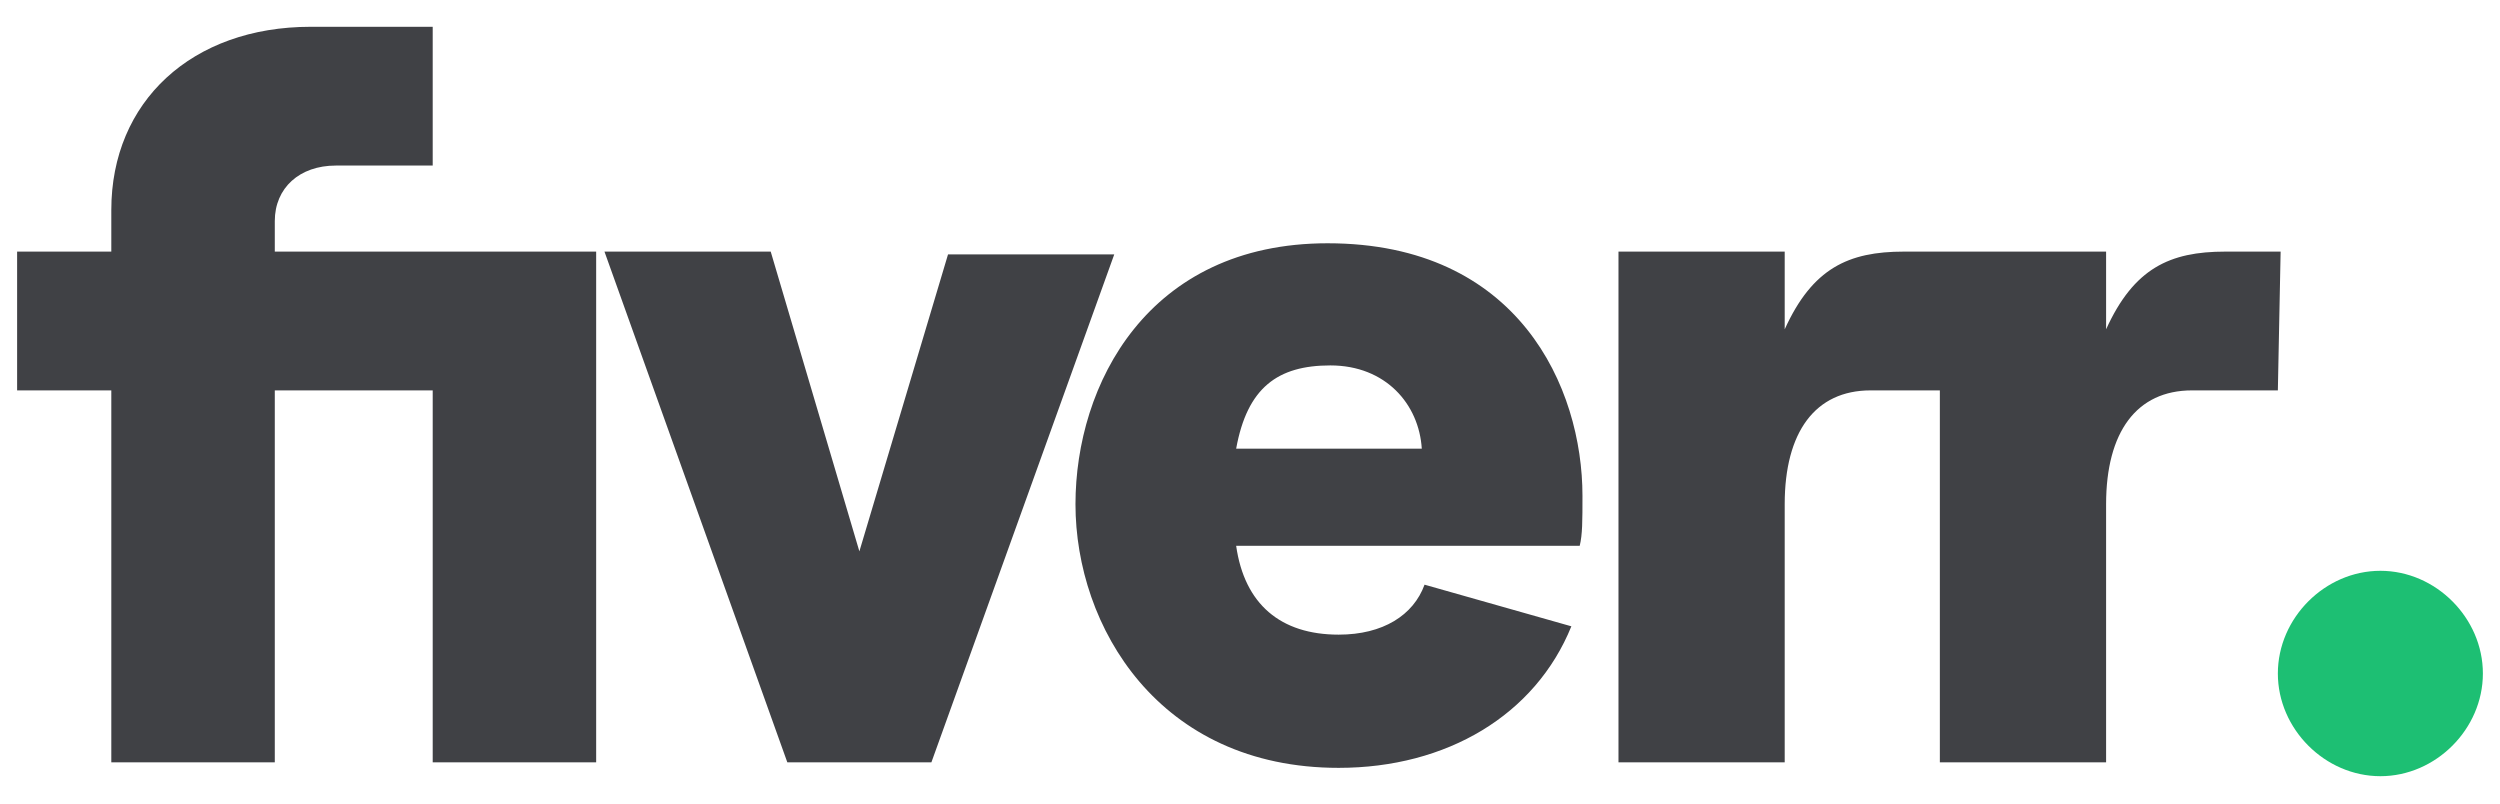 <svg width="84" height="27" viewBox="0 0 84 27" fill="none" xmlns="http://www.w3.org/2000/svg">
<g clip-path="url(#clip0_3917_104823)">
<path d="M76.536 13.117H73.651C71.789 13.117 70.765 14.516 70.765 16.941V25.614H65.179V13.117H62.852C60.99 13.117 59.966 14.516 59.966 16.941V25.614H54.381V8.454H59.966V11.065C60.897 9.014 62.108 8.454 63.969 8.454H70.765V11.065C71.696 9.014 72.906 8.454 74.768 8.454H76.629L76.536 13.117ZM53.078 18.34H41.535C41.814 20.298 43.024 21.324 44.979 21.324C46.468 21.324 47.492 20.671 47.865 19.645L52.798 21.044C51.588 24.028 48.609 25.8 44.979 25.8C38.928 25.8 36.136 21.044 36.136 16.941C36.136 12.931 38.556 8.174 44.607 8.174C51.03 8.174 53.171 13.024 53.171 16.661C53.171 17.5 53.171 17.966 53.078 18.34ZM47.772 15.075C47.679 13.583 46.562 12.278 44.7 12.278C42.931 12.278 41.907 13.024 41.535 15.075H47.772ZM26.454 25.614H31.295L37.439 8.547H31.854L28.875 18.526L25.896 8.454H20.31L26.454 25.614ZM3.74 25.614H9.233V13.117H14.539V25.614H20.031V8.454H9.233V7.428C9.233 6.309 10.071 5.563 11.281 5.563H14.539V0.9H10.443C6.44 0.9 3.74 3.418 3.74 7.055V8.454H0.575V13.117H3.74V25.614Z" fill="#404145"/>
<path d="M79.981 26.08C81.843 26.08 83.425 24.495 83.425 22.63C83.425 20.764 81.843 19.179 79.981 19.179C78.119 19.179 76.536 20.764 76.536 22.63C76.536 24.495 78.119 26.08 79.981 26.08Z" fill="#1DBF73"/>
</g>
<defs>
<clipPath id="clip0_3917_104823">
<rect width="82.85" height="25.18" fill="white" transform="translate(0.575 0.9)"/>
</clipPath>
</defs>
</svg>
